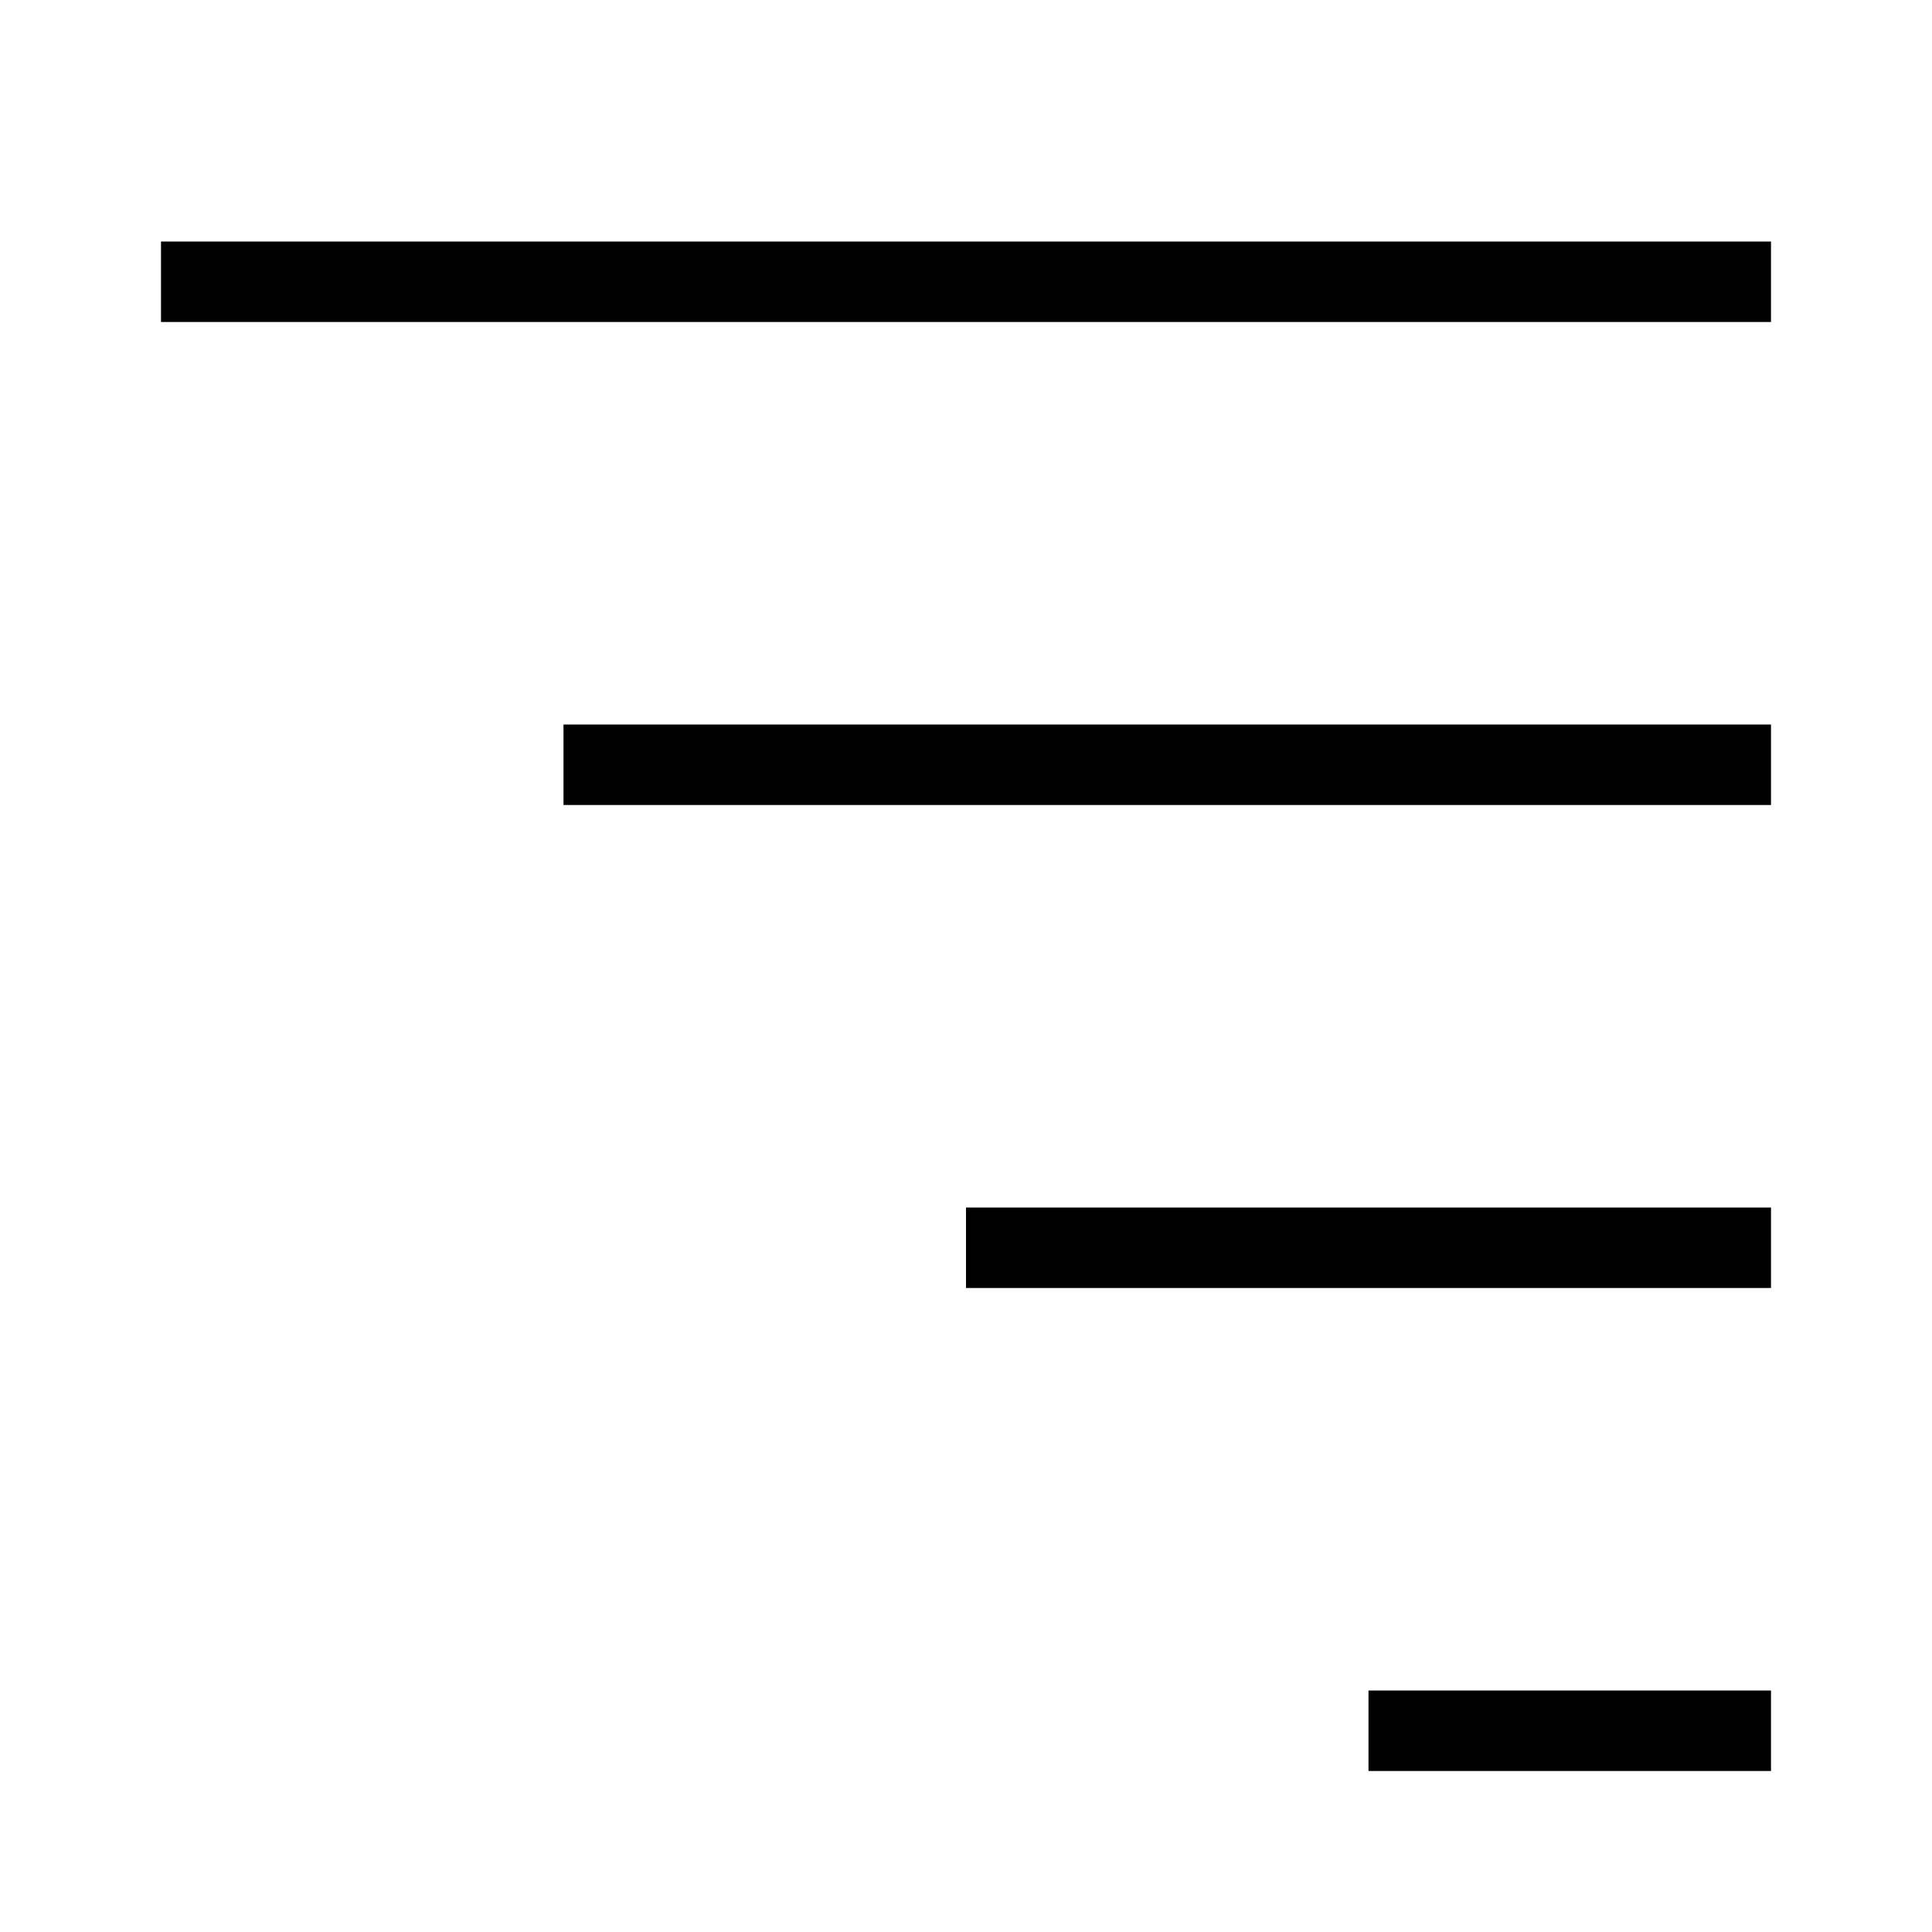 <?xml version="1.0" encoding="utf-8"?><!-- Uploaded to: SVG Repo, www.svgrepo.com, Generator: SVG Repo Mixer Tools -->
<svg width="800px" height="800px" viewBox="0 0 24 24" xmlns="http://www.w3.org/2000/svg"><path d="M7 9h15v1H7zM2 4h20V3H2zm10 12h10v-1H12zm5 6h5v-1h-5z"/><path fill="none" d="M0 0h24v24H0z"/></svg>